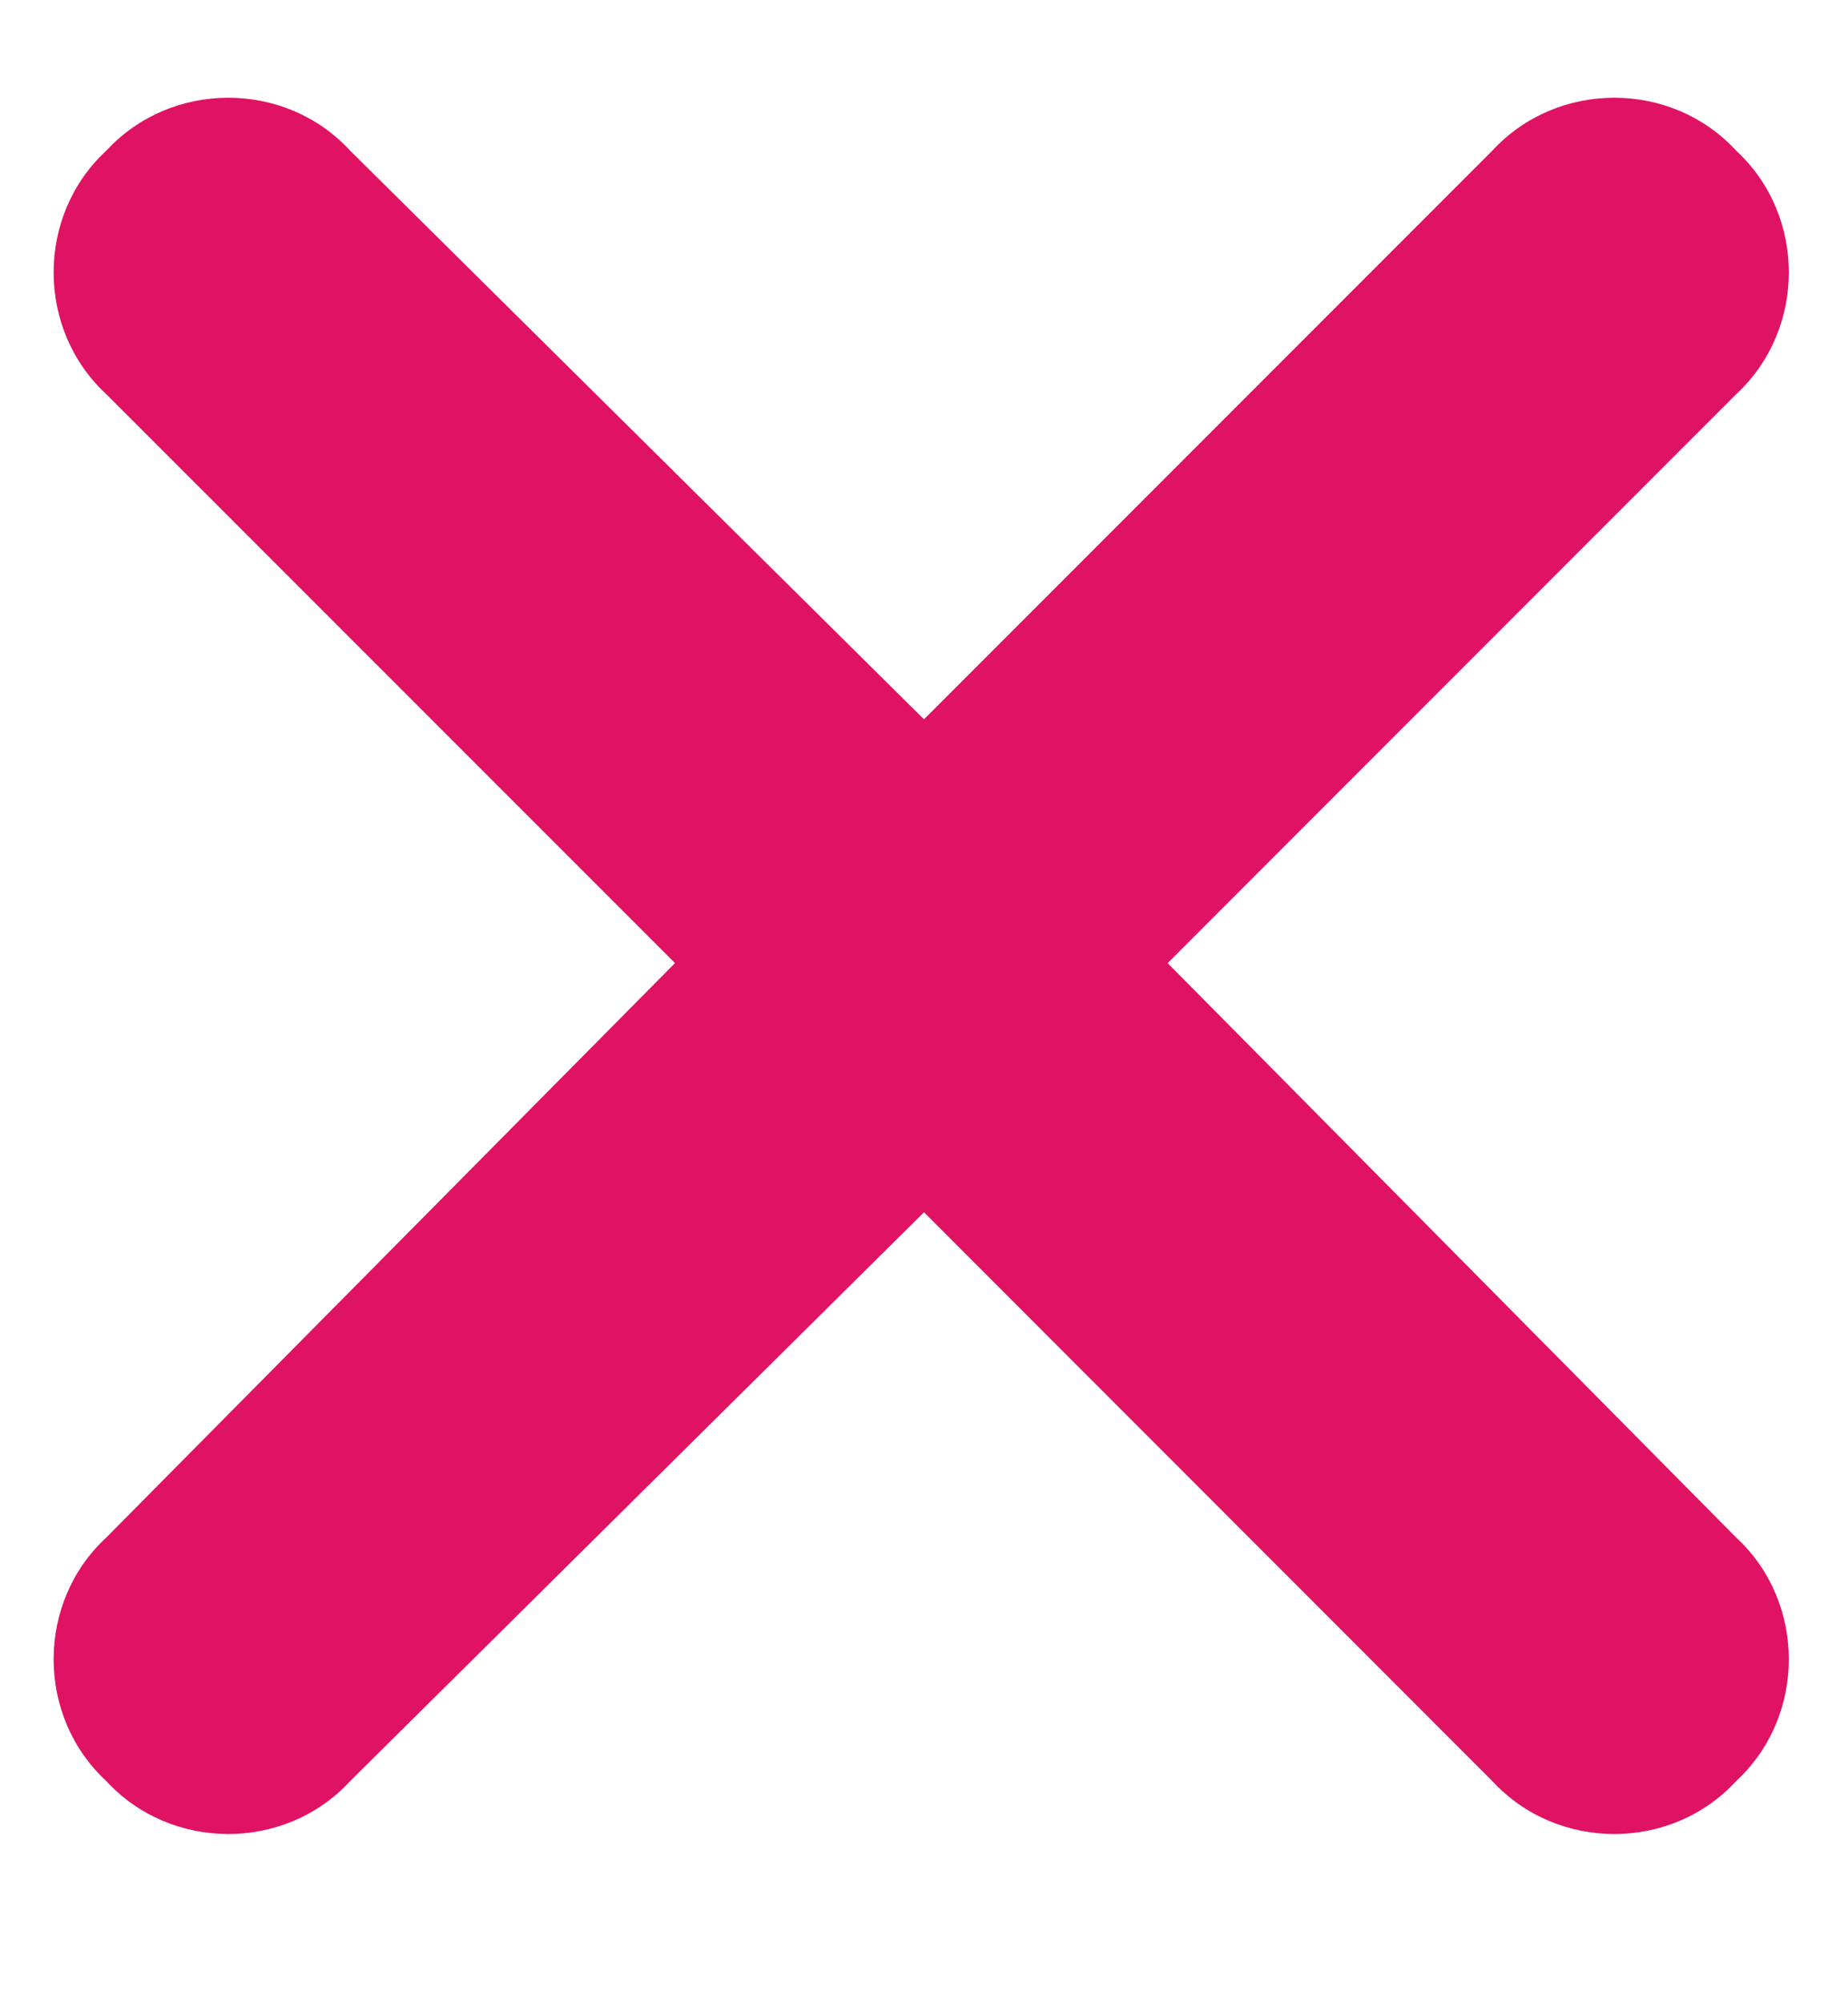<svg xmlns="http://www.w3.org/2000/svg" width="12" height="13" viewBox="0 0 12 13" fill="none"><path d="M11.273 2.559L7.582 6.25L11.273 9.977C11.73 10.398 11.73 11.137 11.273 11.559C10.852 12.016 10.113 12.016 9.691 11.559L6 7.867L2.273 11.559C1.852 12.016 1.113 12.016 0.691 11.559C0.234 11.137 0.234 10.398 0.691 9.977L4.383 6.25L0.691 2.559C0.234 2.137 0.234 1.398 0.691 0.977C1.113 0.52 1.852 0.52 2.273 0.977L6 4.668L9.691 0.977C10.113 0.52 10.852 0.52 11.273 0.977C11.73 1.398 11.73 2.137 11.273 2.559Z" fill="#E01263"></path></svg>